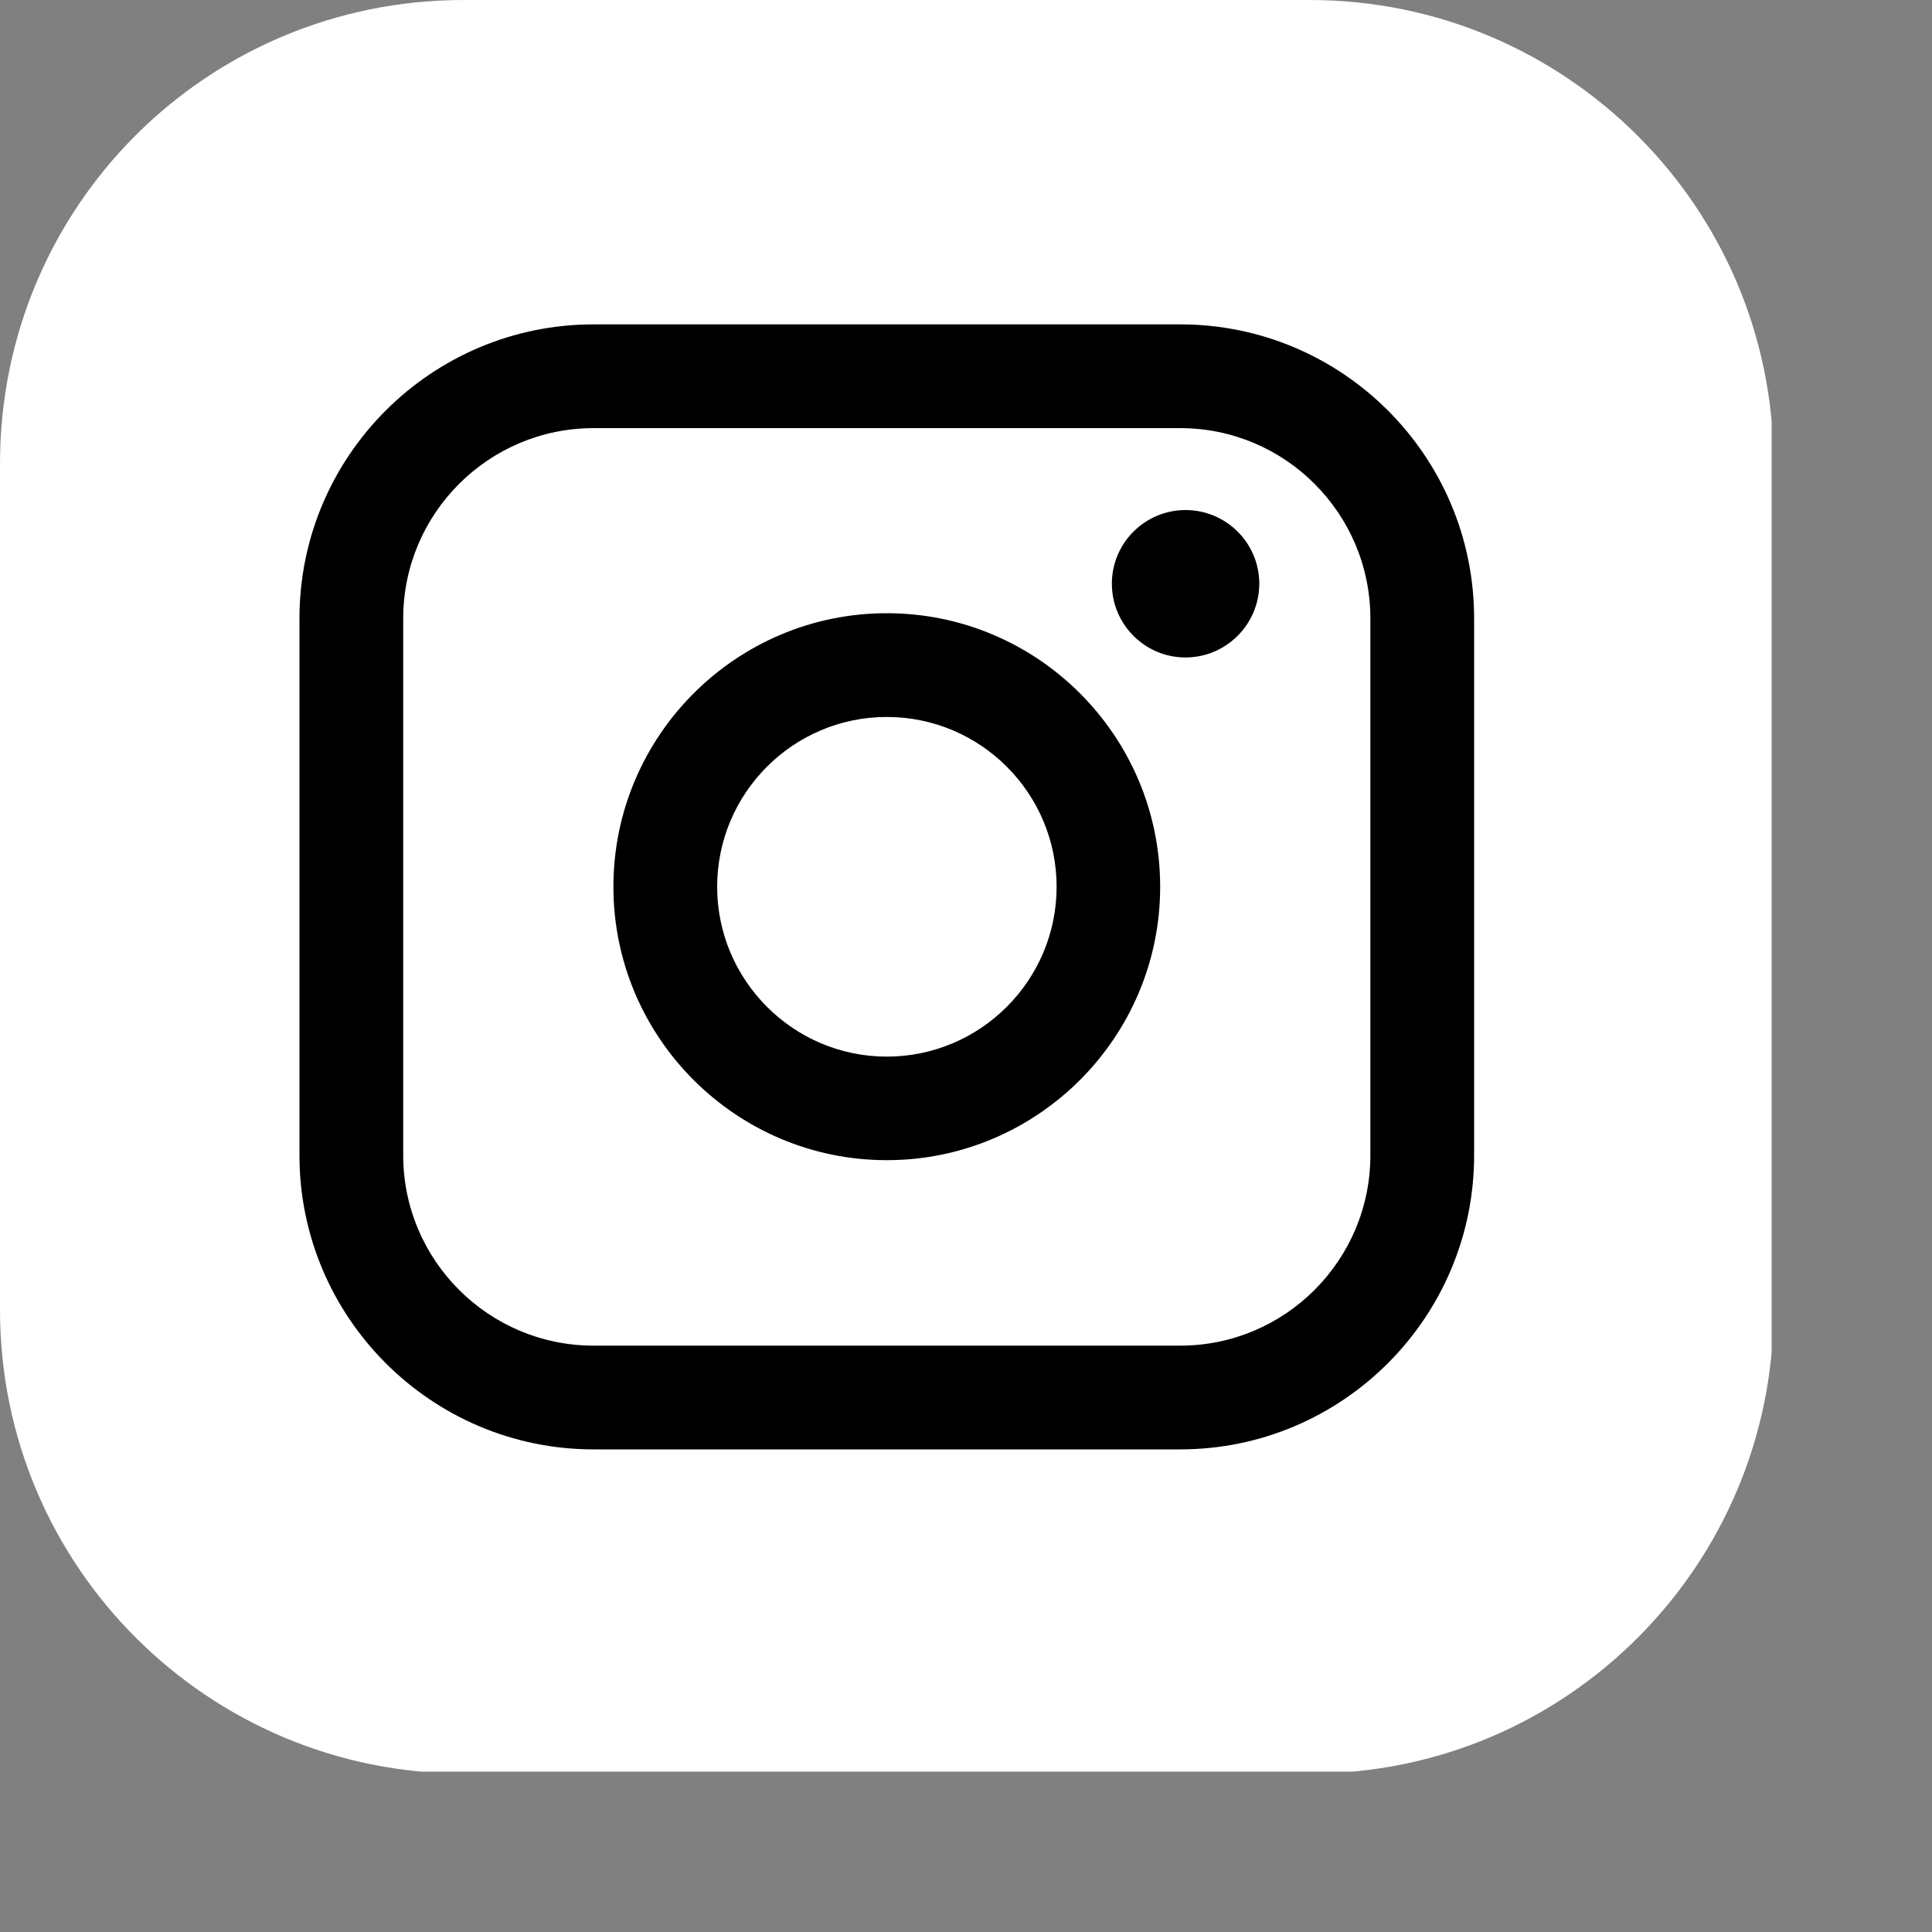 <?xml version="1.0" encoding="UTF-8"?> <svg xmlns="http://www.w3.org/2000/svg" width="10" height="10" viewBox="0 0 10 10" fill="none"><rect x="0" y="0" width="10" height="10" fill="#808080" stroke="none"/><g clip-path="url(#clip0_1786_656)"><path d="M2.4 0H6.78C8.1 0 9.18 1.07 9.18 2.4V6.78C9.18 8.1 8.11 9.18 6.78 9.18H2.4C1.08 9.18 0 8.11 0 6.78V2.4C0 1.07 1.07 0 2.4 0Z" fill="white"></path><path d="M6.109 1.679H3.072C2.233 1.679 1.55 2.361 1.55 3.201V5.98C1.55 6.819 2.233 7.502 3.072 7.502H6.109C6.948 7.502 7.63 6.819 7.63 5.98V3.201C7.63 2.361 6.948 1.679 6.109 1.679ZM2.087 3.201C2.087 2.658 2.529 2.216 3.072 2.216H6.109C6.652 2.216 7.093 2.658 7.093 3.201V5.98C7.093 6.523 6.652 6.965 6.109 6.965H3.072C2.529 6.965 2.087 6.523 2.087 5.98V3.201Z" fill="black"></path><path d="M4.59 6.005C5.37 6.005 6.005 5.37 6.005 4.59C6.005 3.809 5.371 3.174 4.59 3.174C3.81 3.174 3.175 3.809 3.175 4.59C3.175 5.37 3.81 6.005 4.59 6.005ZM4.59 3.711C5.075 3.711 5.469 4.105 5.469 4.59C5.469 5.074 5.075 5.469 4.59 5.469C4.106 5.469 3.712 5.074 3.712 4.59C3.712 4.105 4.106 3.711 4.59 3.711Z" fill="black"></path><path d="M6.136 3.403C6.346 3.403 6.518 3.232 6.518 3.021C6.518 2.811 6.347 2.64 6.136 2.64C5.926 2.64 5.755 2.811 5.755 3.021C5.755 3.232 5.926 3.403 6.136 3.403Z" fill="black"></path></g><defs><clipPath id="clip0_1786_656"><rect width="9.17" height="9.17" fill="white"></rect></clipPath></defs></svg> 